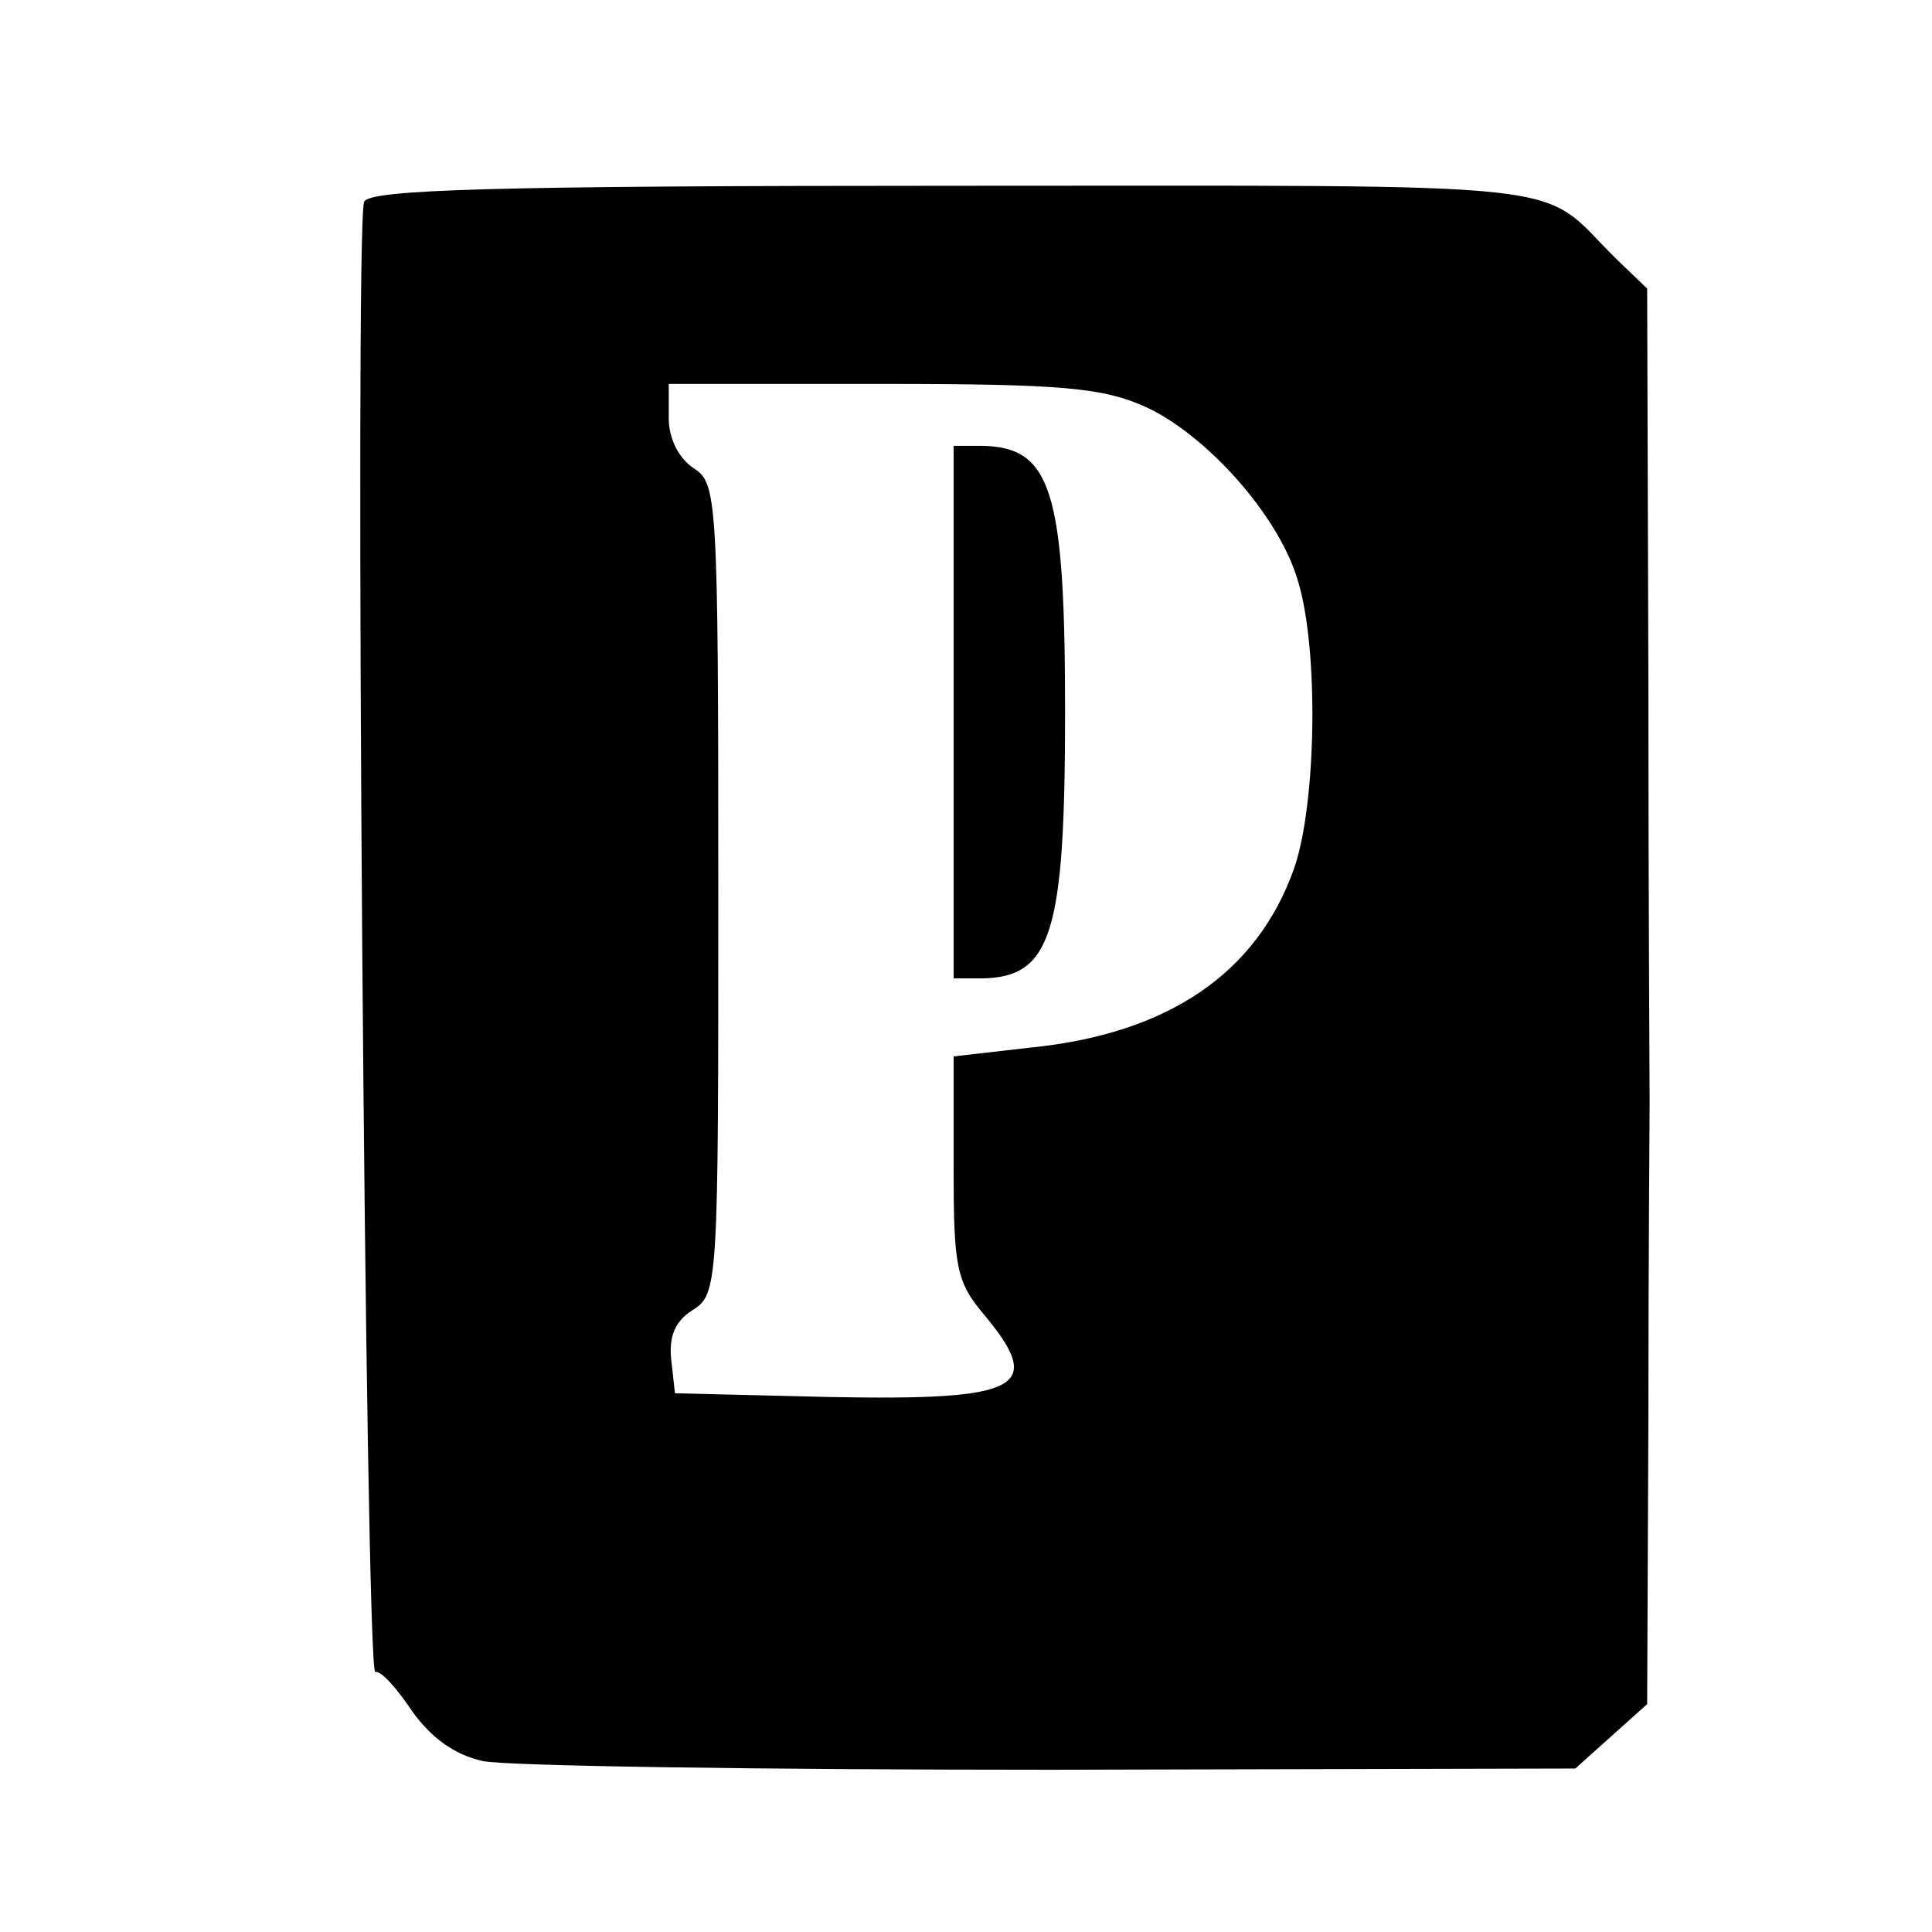 <?xml version="1.0" standalone="no"?>
<!DOCTYPE svg PUBLIC "-//W3C//DTD SVG 20010904//EN"
 "http://www.w3.org/TR/2001/REC-SVG-20010904/DTD/svg10.dtd">
<svg version="1.0" xmlns="http://www.w3.org/2000/svg"
 width="156pt" height="156pt" viewBox="0 0 156 156"
 preserveAspectRatio="xMidYMid meet">
<g transform="translate(0,156) scale(0.1,-0.1)"
fill="#000000" stroke="none">
<path d="M294 1397 c-8 -22 1 -1187 9 -1187 5 1 18 -14 30 -32 15 -21 34 -35
57 -40 19 -4 226 -7 459 -7 l423 1 29 26 29 26 1 230 c0 127 1 242 1 256 0 14
-1 167 -1 341 l-1 316 -25 24 c-65 64 -15 59 -534 59 -373 0 -473 -3 -477 -13z
m632 -166 c49 -23 107 -88 122 -140 17 -55 15 -180 -3 -232 -30 -85 -102 -134
-214 -145 l-61 -7 0 -89 c0 -81 2 -93 25 -120 49 -59 29 -69 -126 -66 l-124 3
-3 27 c-2 19 3 31 17 40 21 13 21 20 21 340 0 317 -1 328 -20 340 -12 8 -20
24 -20 40 l0 28 173 0 c145 0 178 -3 213 -19z"/>
<path d="M770 985 l0 -215 23 0 c56 1 67 36 67 215 0 179 -11 214 -67 215
l-23 0 0 -215z"/>
</g>
</svg>
